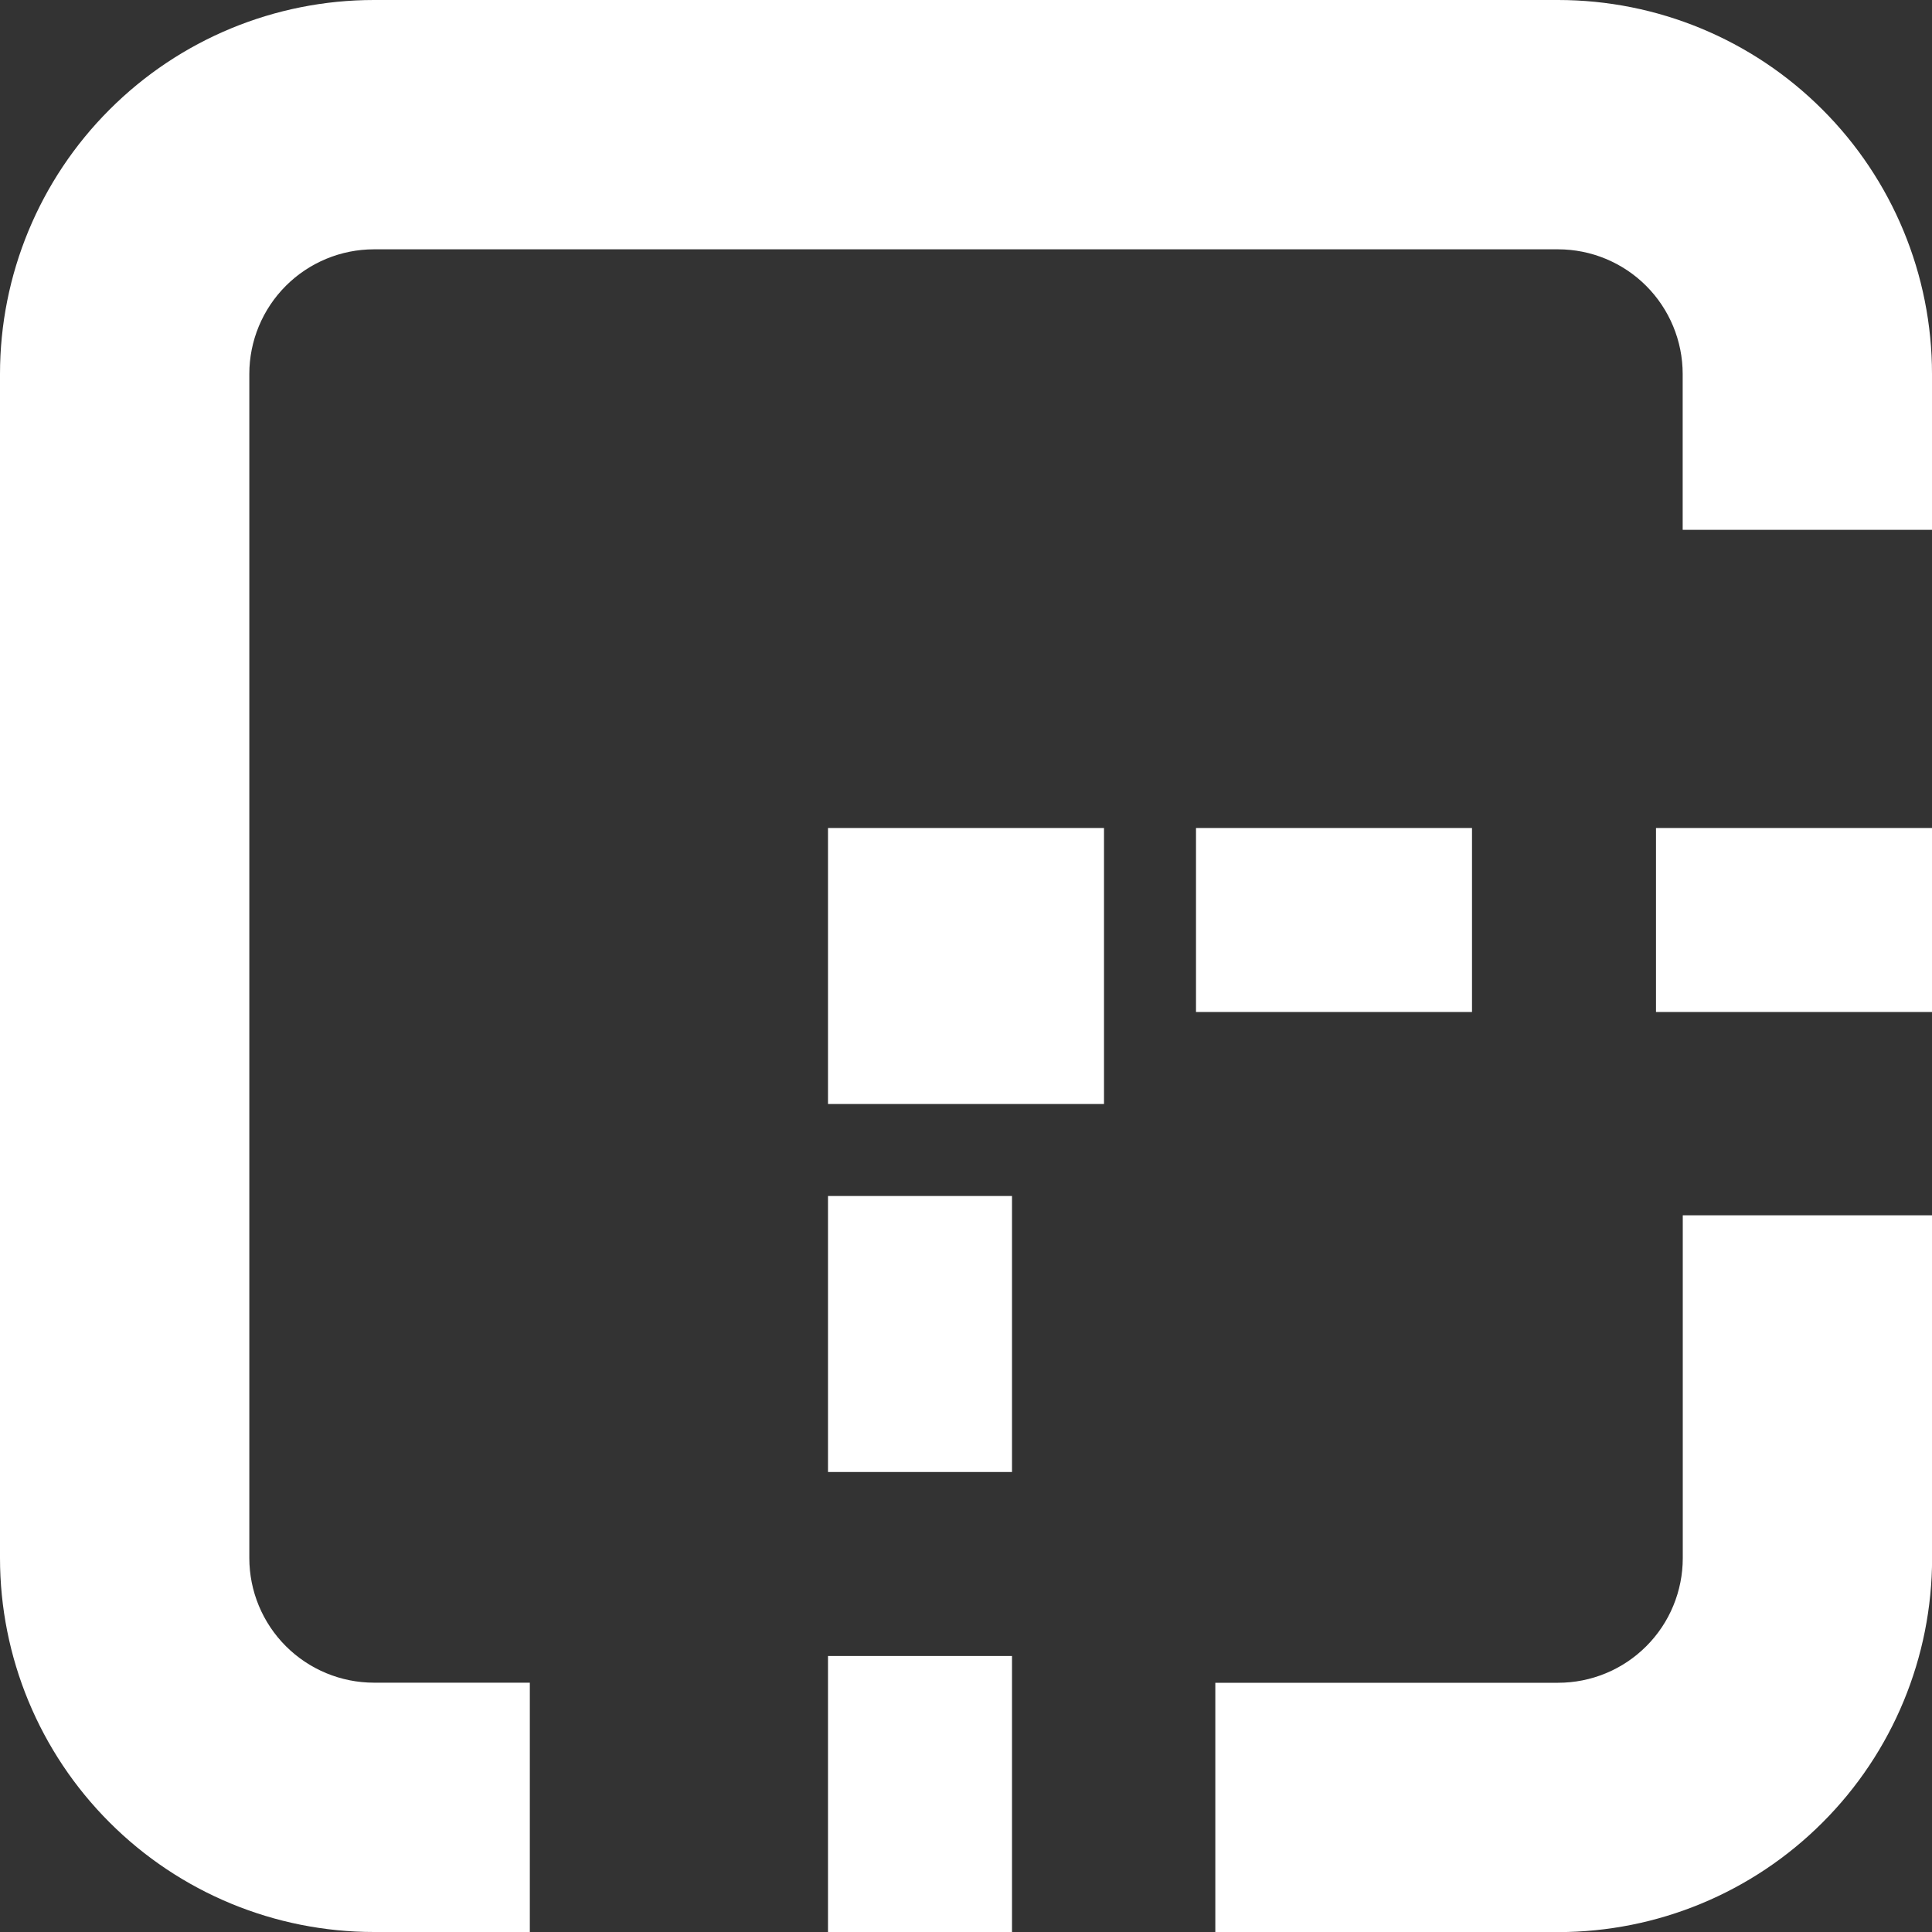 <svg width="21" height="21" viewBox="0 0 21 21" fill="none" xmlns="http://www.w3.org/2000/svg">
<rect x="0" y="0" width="21" height="21" fill="#333333" stroke="none"/>
<g clip-path="url(#clip0_445_22)">
<path d="M0 4.065V16.935C0 18.013 0.428 19.047 1.191 19.809C1.953 20.572 2.987 21 4.065 21H5.759V18.29H4.065C3.706 18.29 3.361 18.147 3.107 17.893C2.853 17.639 2.71 17.294 2.71 16.935V4.065C2.71 3.706 2.853 3.361 3.107 3.107C3.361 2.853 3.706 2.71 4.065 2.71H16.935C17.294 2.71 17.639 2.853 17.893 3.107C18.147 3.361 18.29 3.706 18.29 4.065V5.759H21V4.065C21 2.987 20.572 1.953 19.809 1.191C19.047 0.428 18.013 0 16.935 0H4.065C2.987 0 1.953 0.428 1.191 1.191C0.428 1.953 0 2.987 0 4.065Z" fill="white"/>
<path d="M11 13H9V16H11V13Z" fill="white"/>
<path d="M11 18H9V21H11V18Z" fill="white"/>
<path d="M12 9H9V12H12V9Z" fill="white"/>
<path d="M16 9H13V11H16V9Z" fill="white"/>
<path d="M21 9H18V11H21V9Z" fill="white"/>
<path d="M16.936 18.291H13.21V21.001H16.936C18.014 21.001 19.048 20.573 19.81 19.81C20.573 19.048 21.001 18.014 21.001 16.936V13.21H18.291V16.936C18.291 17.114 18.256 17.29 18.188 17.454C18.12 17.619 18.02 17.768 17.894 17.894C17.768 18.02 17.619 18.12 17.454 18.188C17.29 18.256 17.114 18.291 16.936 18.291Z" fill="white"/>
</g>
<defs>
<clipPath id="clip0_445_22">
<rect width="21" height="21" fill="white"/>
</clipPath>
</defs>
</svg>
